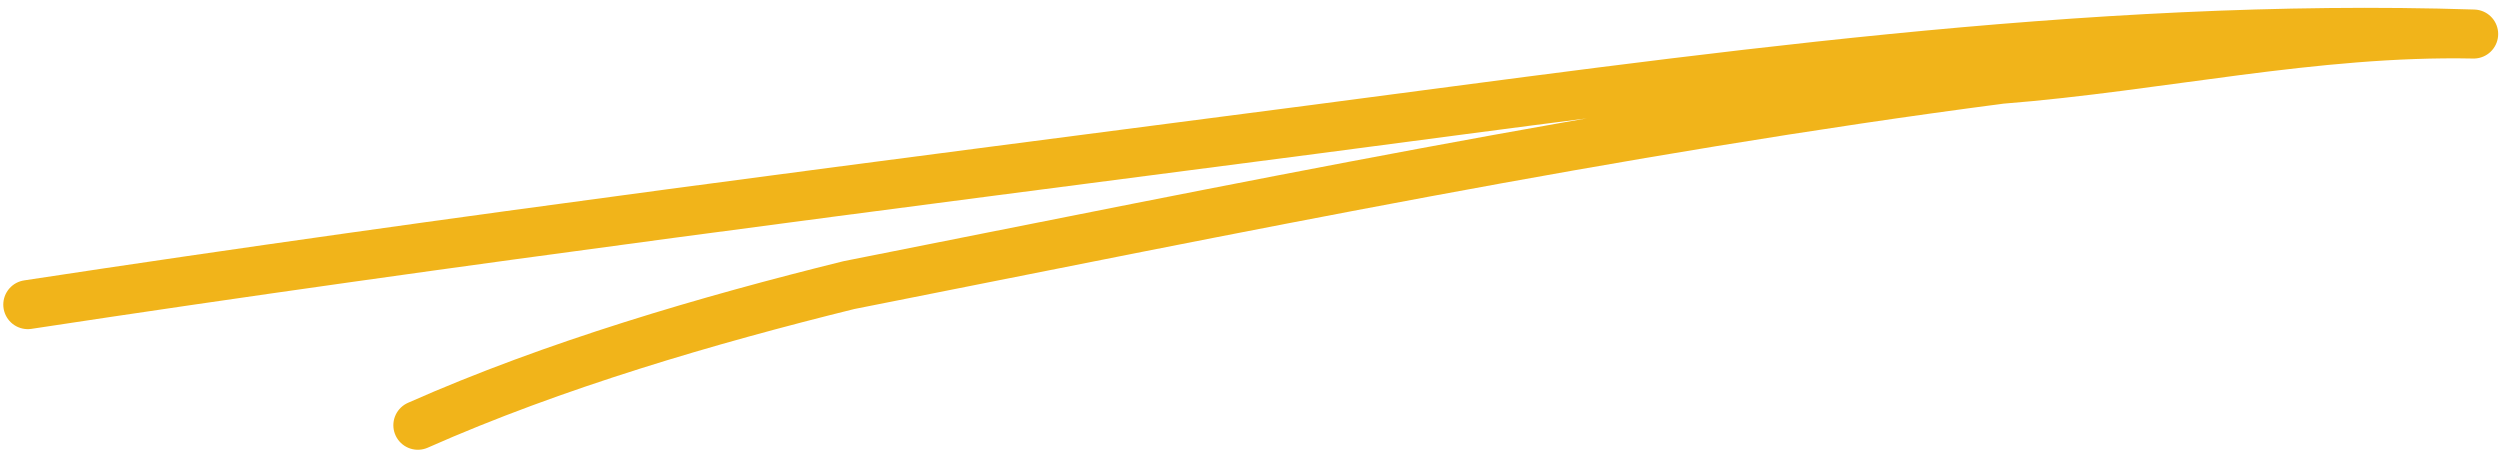 <svg xmlns="http://www.w3.org/2000/svg" width="204" height="37" viewBox="0 0 204 37" fill="none"><path d="M2.268 24.857C37.174 19.546 72.152 15.133 107.151 10.567C138.236 6.512 170.301 1.77 201.851 2.777C188.867 2.512 176.14 5.457 163.262 6.47C131.942 10.561 100.702 17.037 69.275 23.264C57.802 26.1 45.229 29.766 34.097 34.7" stroke="#F1B41A" stroke-width="4" stroke-miterlimit="1.5" stroke-linecap="round" stroke-linejoin="round"></path></svg>